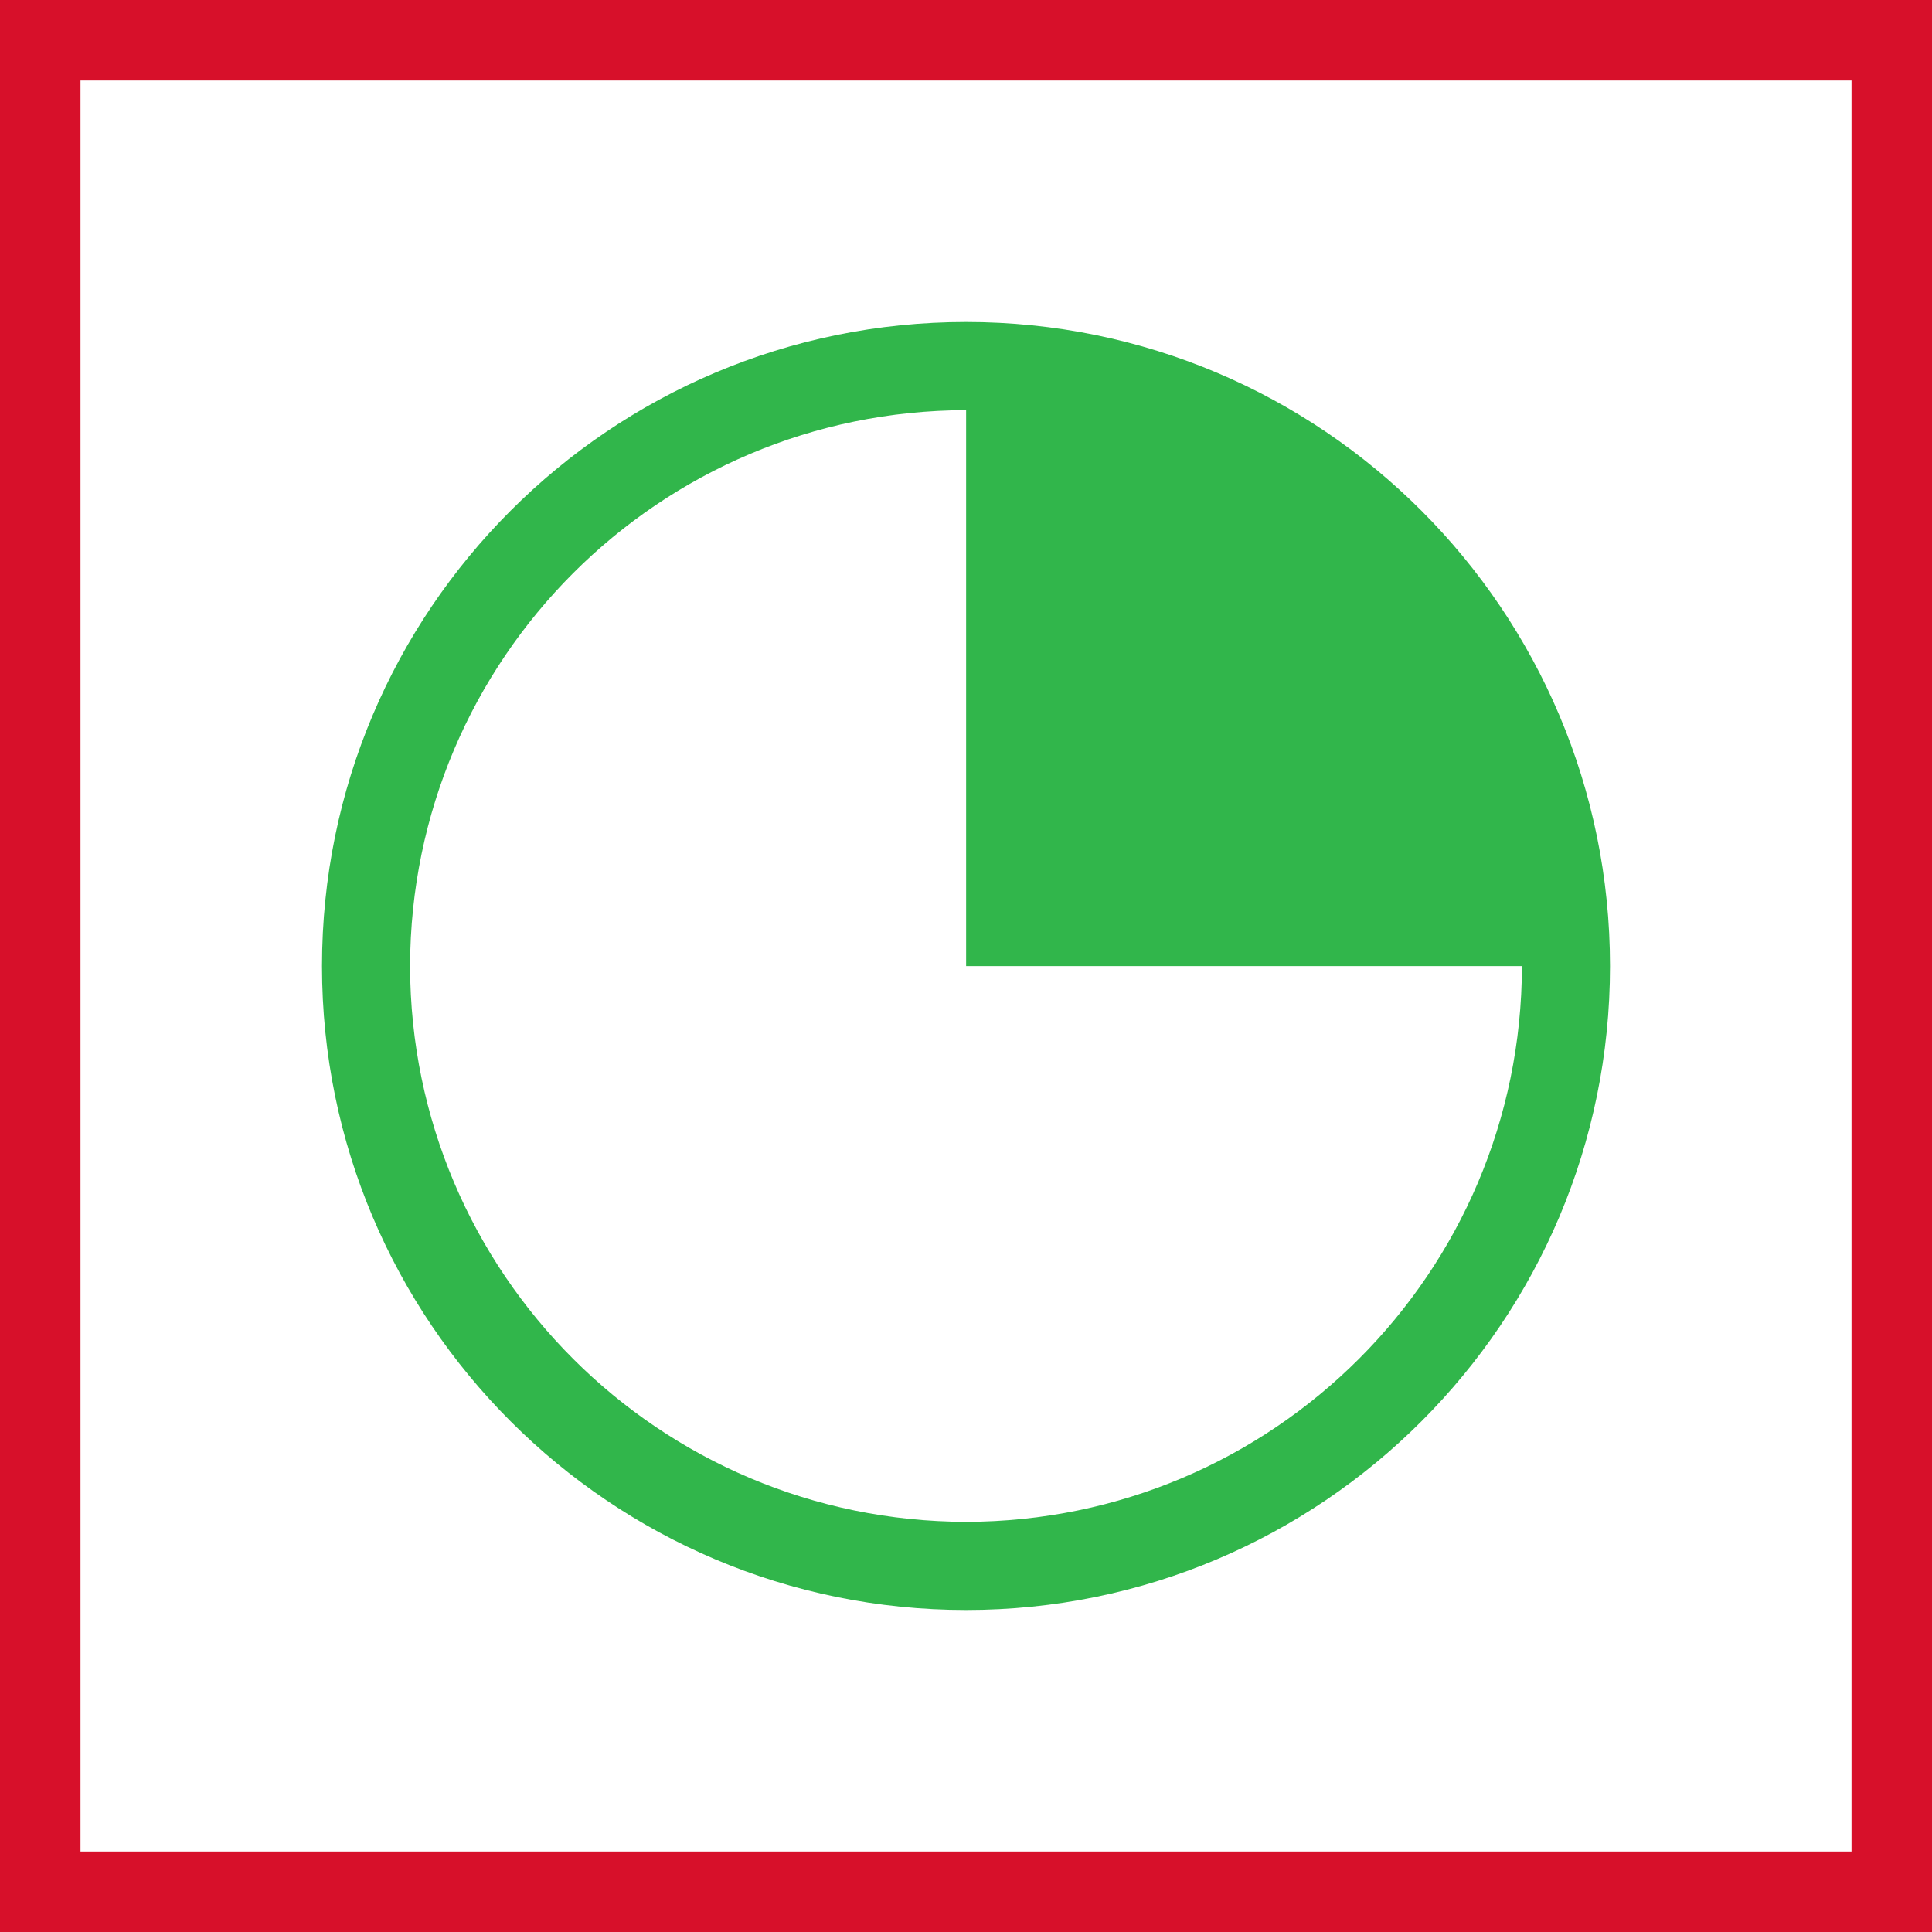 <svg width="48" height="48" viewBox="0 0 48 48" fill="none" xmlns="http://www.w3.org/2000/svg">
<rect x="0" y="0" width="48" height="48" fill="#333333" stroke="none"/>
<path d="M1 1H47V47H1V1Z" fill="white" stroke="#D7102A" stroke-width="2"/>
<path fill-rule="evenodd" clip-rule="evenodd" d="M10.188 24.003C10.204 31.628 16.371 37.796 24.003 37.81C31.629 37.796 37.801 31.628 37.812 24.003H24.003V10.19C16.371 10.204 10.204 16.372 10.188 24.003ZM8 24.003C8 15.166 15.162 8 24.003 8C32.838 8 40 15.166 40 24.003C40 32.834 32.838 40 24.003 40C15.162 40 8 32.834 8 24.003Z" fill="#31B64B"/>
</svg>
